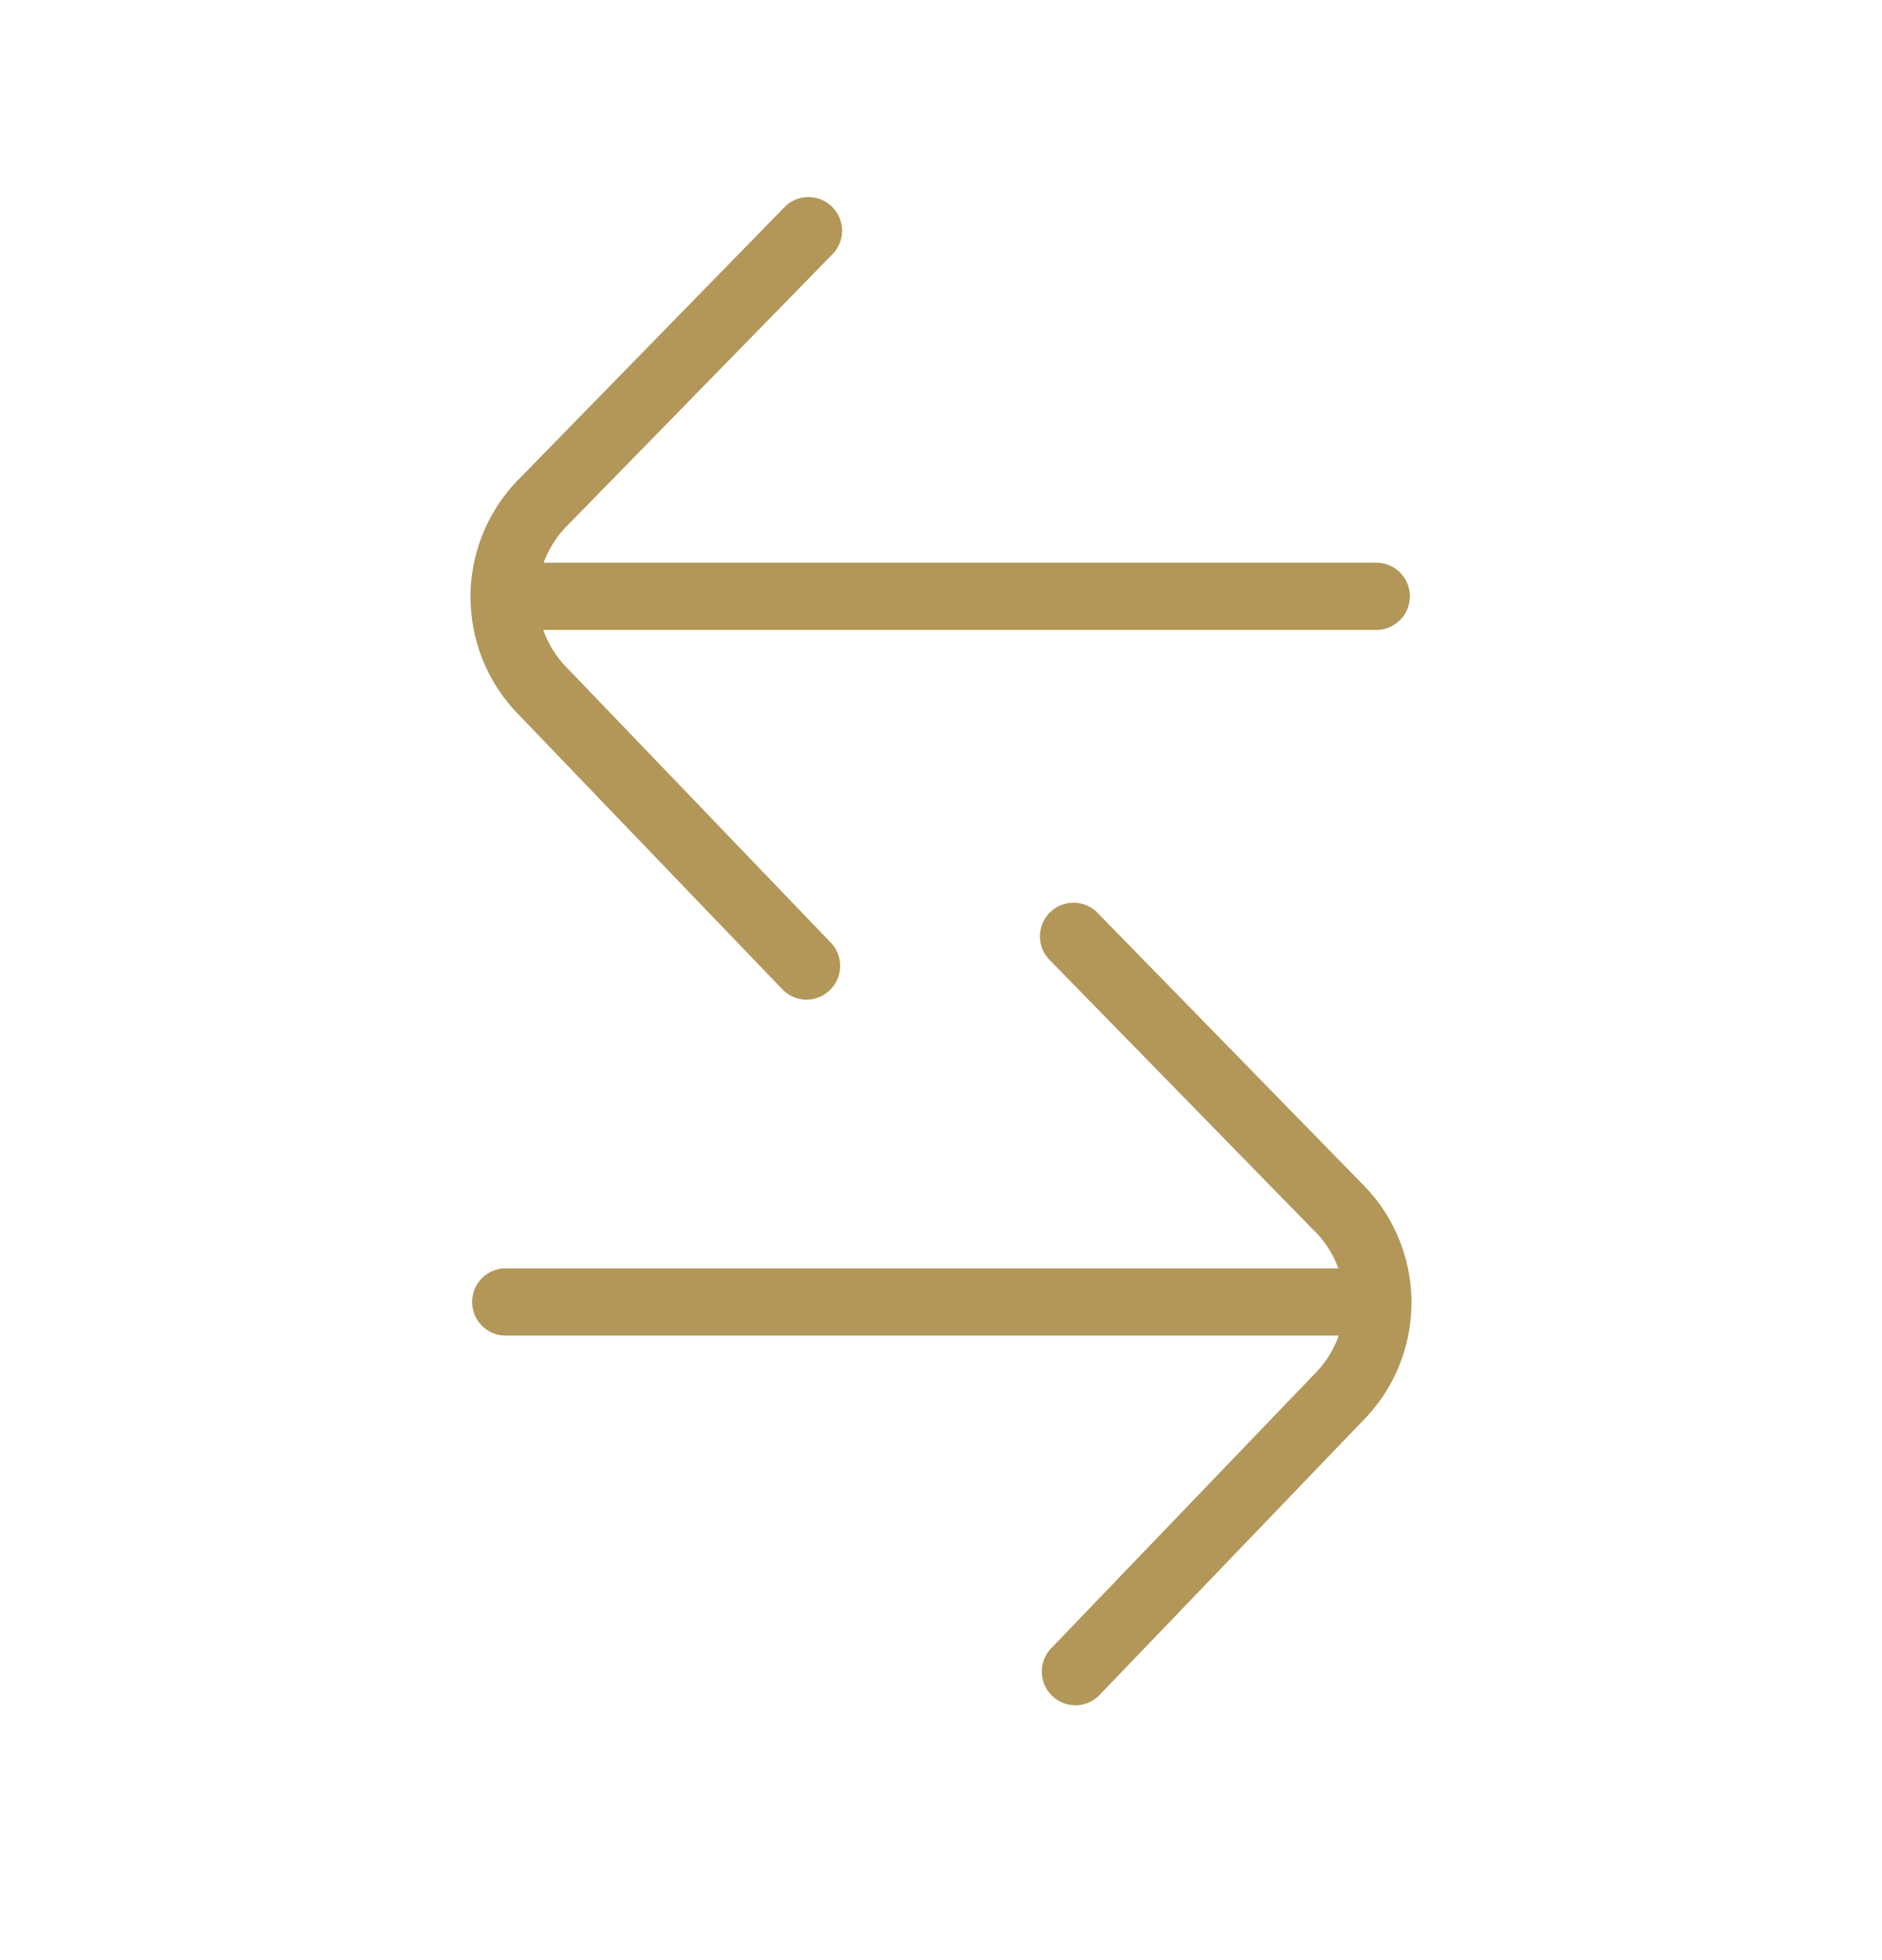 <svg width="24" height="25" viewBox="0 0 24 25" fill="none" xmlns="http://www.w3.org/2000/svg">
    <path d="M6 7.606c0 .569.219 1.109.619 1.514l3.358 3.498a.426.426 0 0 0 .606.01.429.429 0 0 0 .012-.605L7.233 8.52a1.3 1.3 0 0 1-.305-.486h10.643a.429.429 0 0 0 0-.857H6.933c.065-.178.168-.34.307-.479l3.39-3.47a.429.429 0 0 0-.613-.599L6.633 6.095A2.14 2.14 0 0 0 6 7.605zM18 16.606c0 .569-.219 1.109-.619 1.513l-3.358 3.498a.426.426 0 0 1-.606.012.429.429 0 0 1-.012-.606l3.362-3.503a1.3 1.3 0 0 0 .305-.486H6.429a.429.429 0 0 1 0-.857h10.638a1.293 1.293 0 0 0-.307-.479l-3.39-3.47a.429.429 0 0 1 .613-.599l3.384 3.466c.402.396.629.94.633 1.51z" fill="#B39759"/>
</svg>
